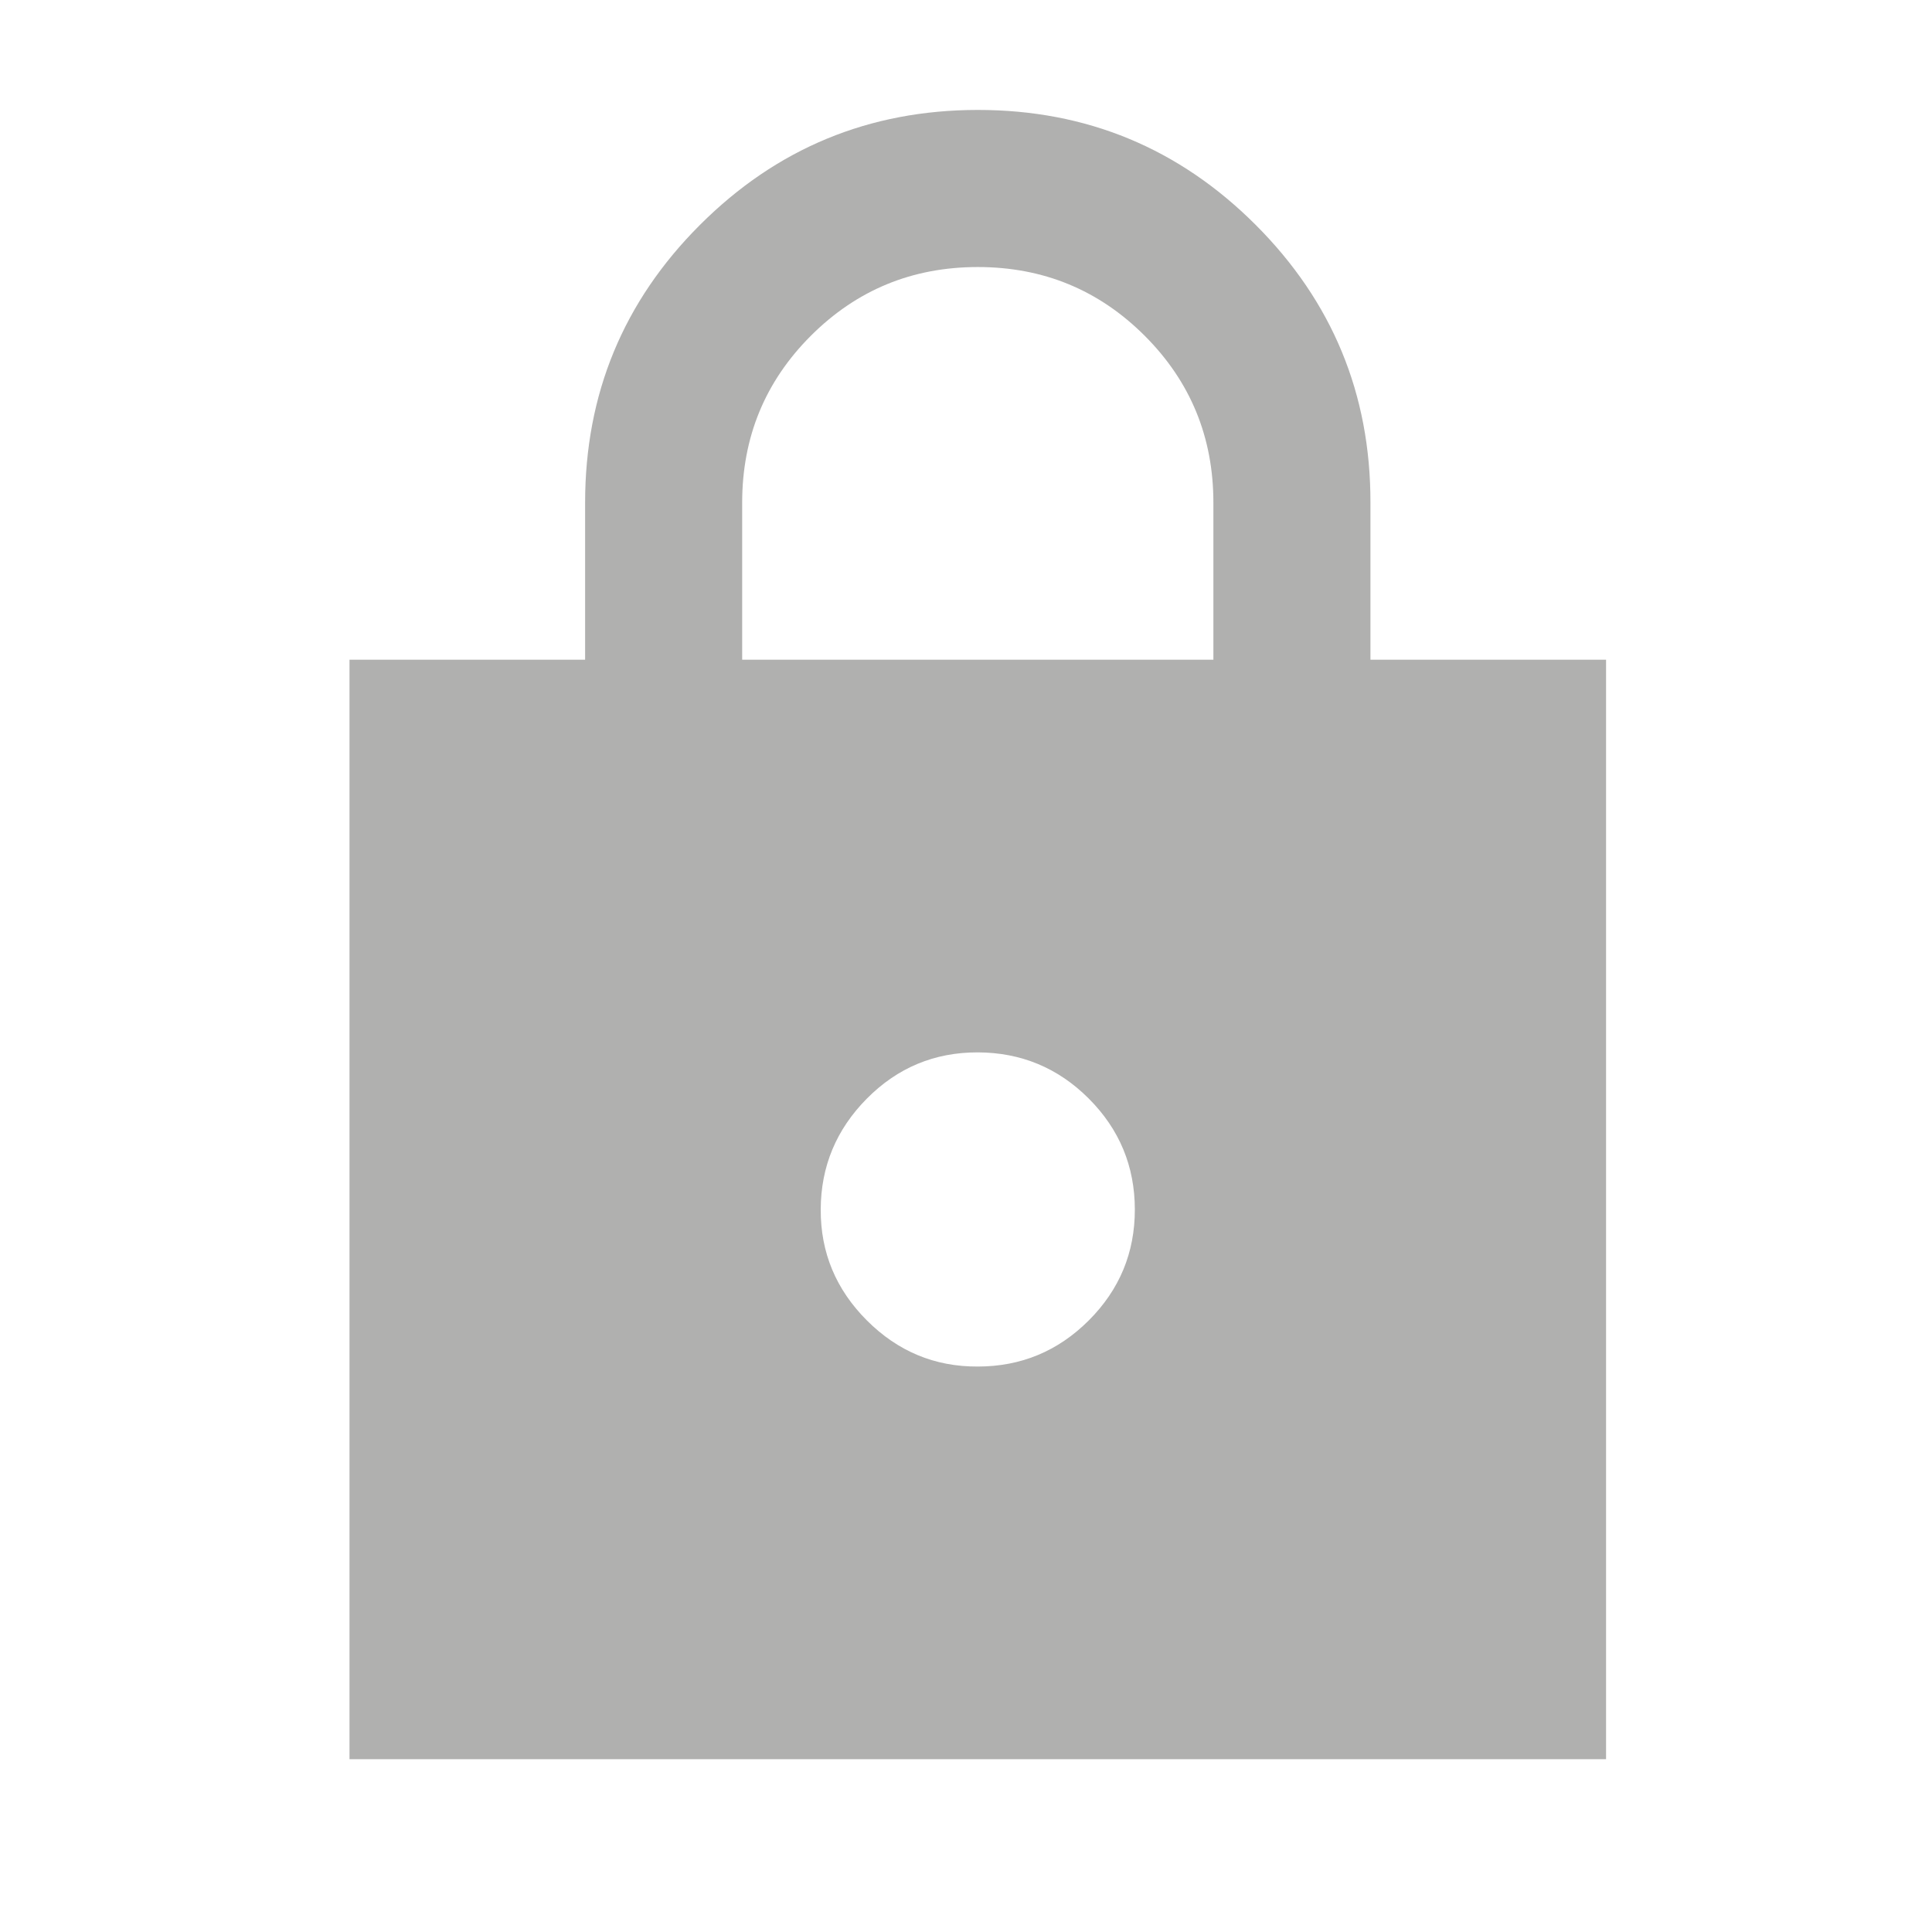 <svg xmlns="http://www.w3.org/2000/svg" fill="none" viewBox="0 0 41 41" height="41" width="41">
<path fill="#B0B0AF" d="M7.417 37.333V14H12.417V10.667C12.417 8.361 13.229 6.396 14.855 4.772C16.481 3.147 18.446 2.334 20.75 2.333C23.054 2.332 25.02 3.145 26.647 4.772C28.273 6.398 29.086 8.363 29.083 10.667V14H34.083V37.333H7.417ZM20.75 29C21.667 29 22.452 28.674 23.105 28.022C23.758 27.369 24.084 26.584 24.083 25.667C24.082 24.749 23.756 23.965 23.105 23.313C22.454 22.662 21.669 22.336 20.75 22.333C19.831 22.331 19.047 22.658 18.397 23.313C17.747 23.969 17.42 24.753 17.417 25.667C17.413 26.58 17.74 27.365 18.397 28.022C19.053 28.678 19.838 29.005 20.75 29ZM15.75 14H25.75V10.667C25.75 9.278 25.264 8.097 24.292 7.125C23.319 6.153 22.139 5.667 20.75 5.667C19.361 5.667 18.181 6.153 17.208 7.125C16.236 8.097 15.75 9.278 15.75 10.667V14Z"></path>
</svg>
